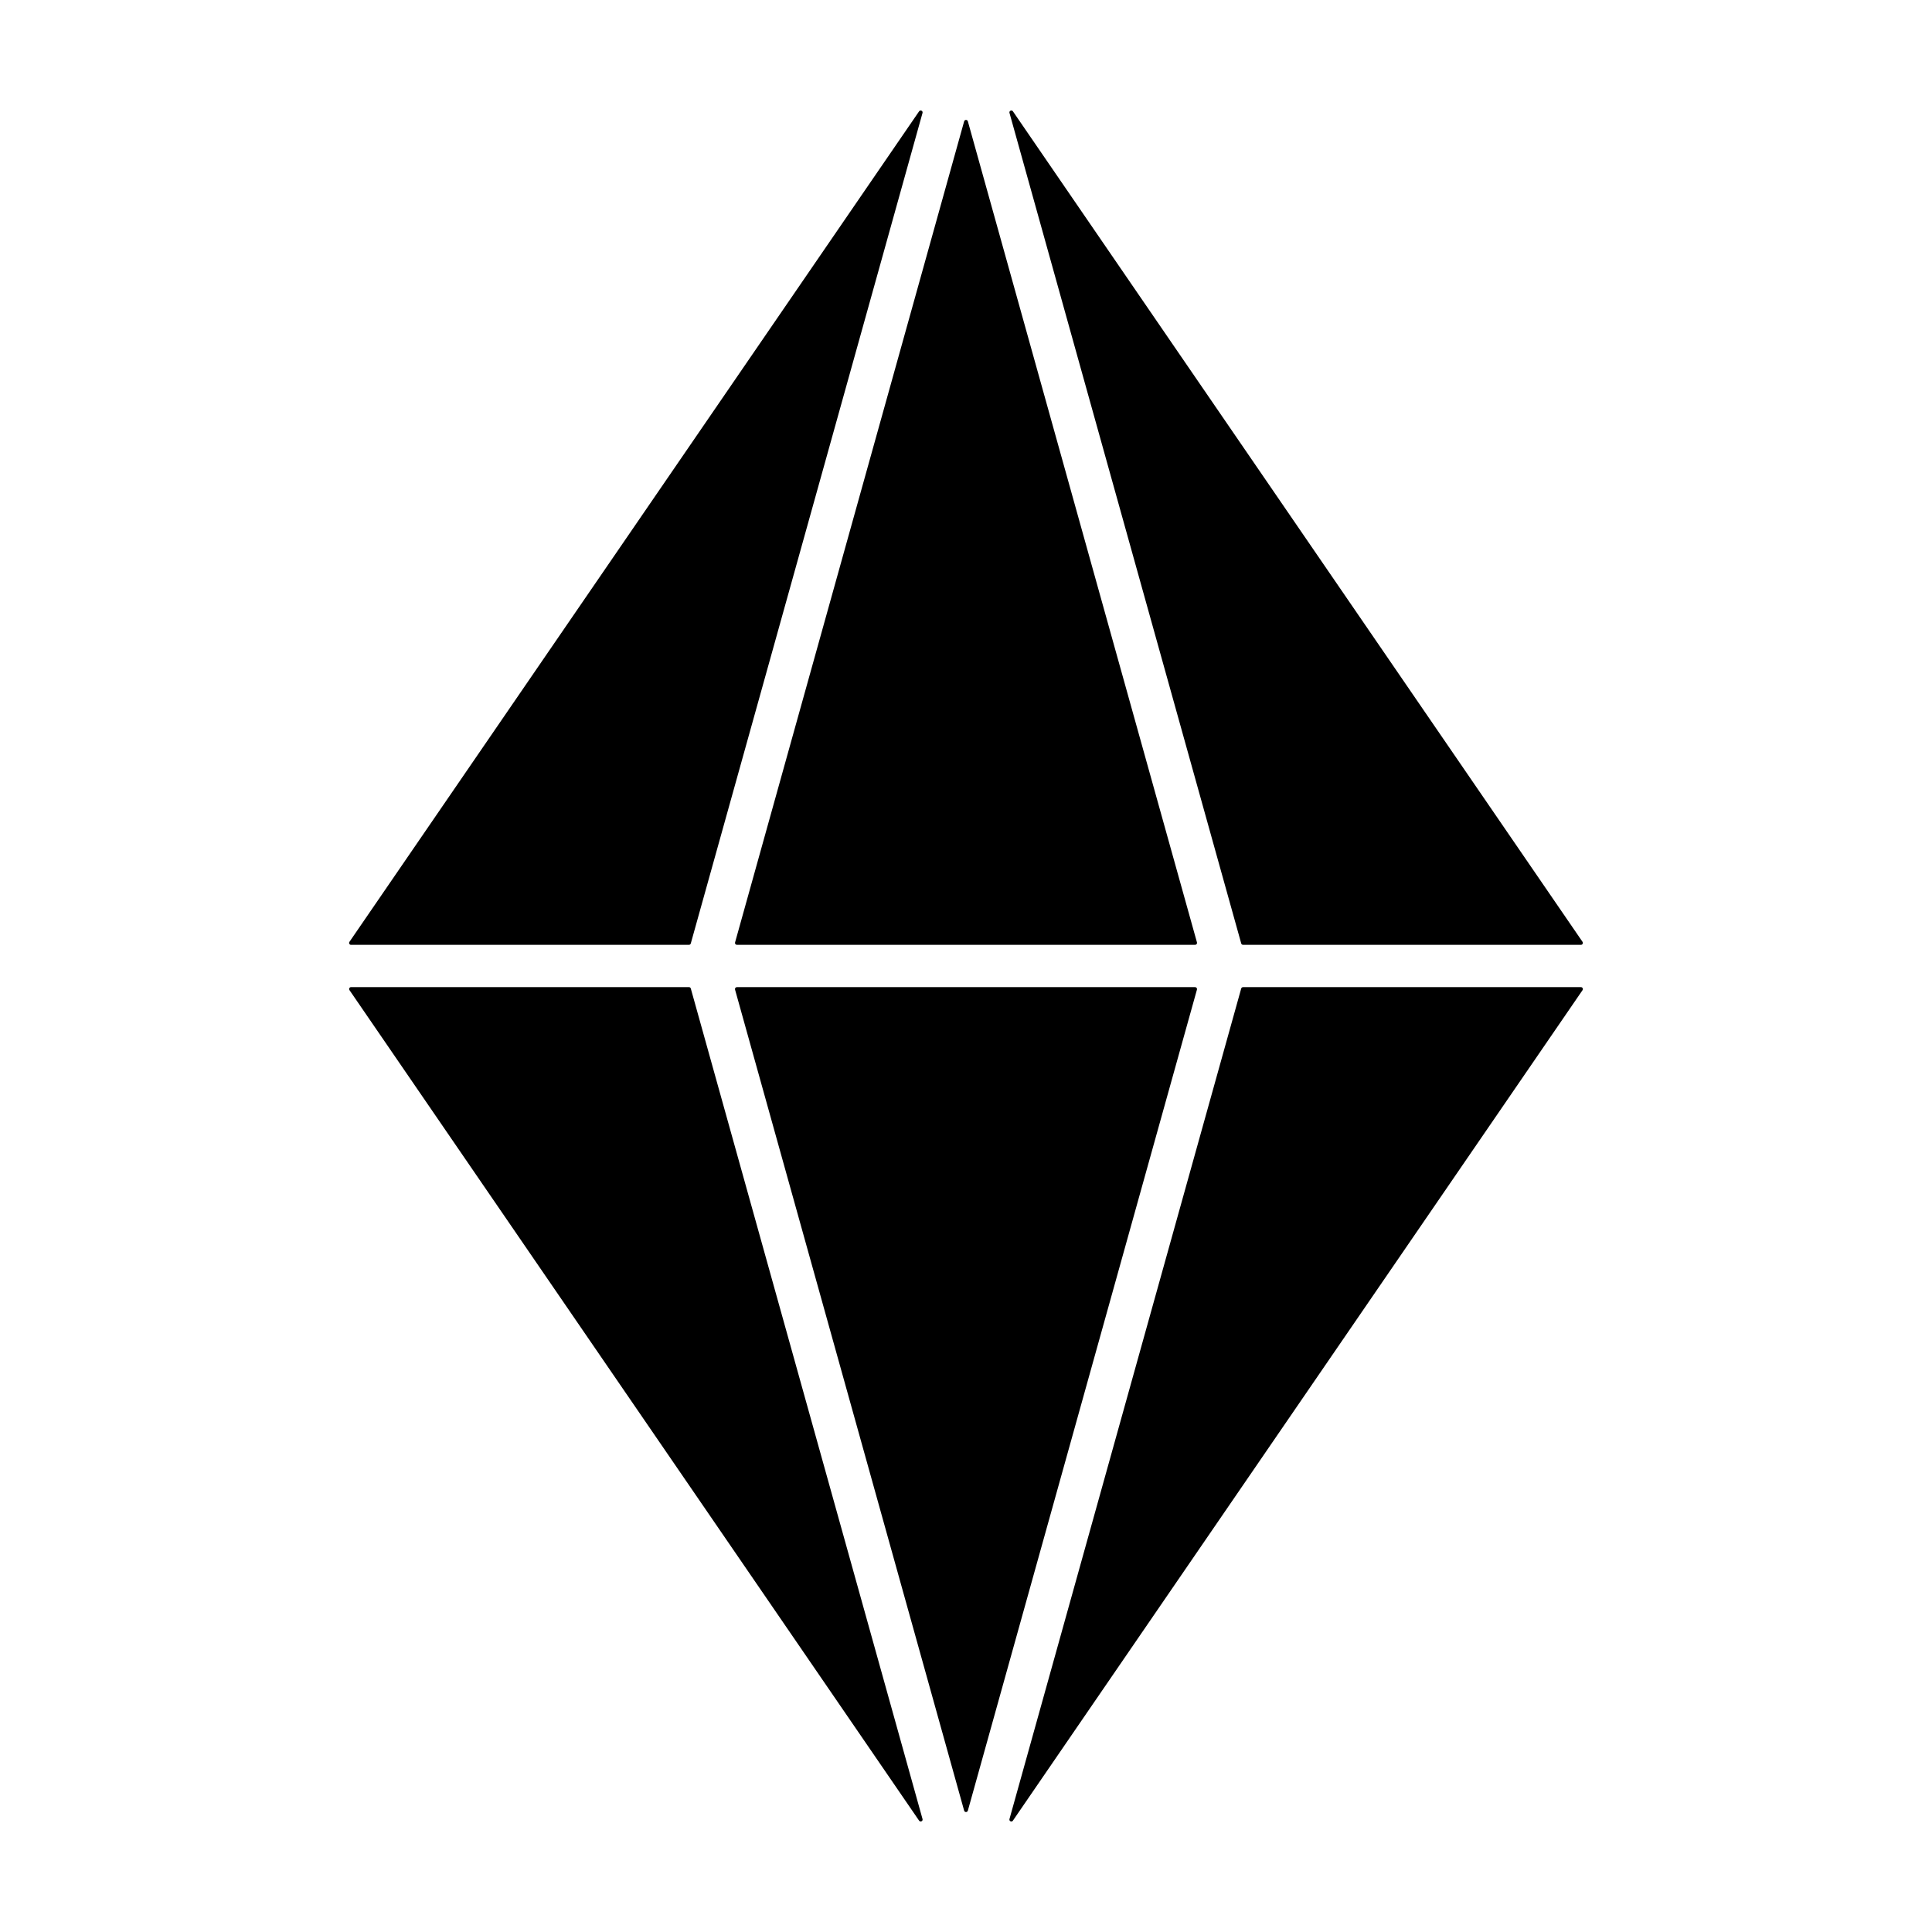 <?xml version="1.0" encoding="UTF-8"?>
<!-- Uploaded to: SVG Repo, www.svgrepo.com, Generator: SVG Repo Mixer Tools -->
<svg fill="#000000" width="800px" height="800px" version="1.1" viewBox="144 144 512 512" xmlns="http://www.w3.org/2000/svg">
 <g>
  <path d="m412.43 626.49 150.96-220.09c0.23-0.336-0.012-0.797-0.418-0.797h-89.555c-0.227 0-0.43 0.152-0.488 0.371l-61.41 220.09c-0.156 0.555 0.586 0.902 0.914 0.43z"/>
  <path d="m460.71 405.6h-121.43c-0.336 0-0.578 0.324-0.488 0.645l60.715 217.59c0.137 0.5 0.84 0.5 0.984 0l60.715-217.59c0.082-0.328-0.16-0.645-0.5-0.645z"/>
  <path d="m387.57 626.49c0.328 0.473 1.062 0.133 0.91-0.422l-61.41-220.1c-0.059-0.223-0.262-0.371-0.488-0.371h-89.551c-0.406 0-0.648 0.457-0.418 0.797z"/>
  <path d="m326.58 394.39c0.227 0 0.43-0.152 0.488-0.371l61.41-220.09c0.156-0.555-0.586-0.898-0.91-0.422l-150.96 220.09c-0.23 0.336 0.012 0.797 0.418 0.797z"/>
  <path d="m339.29 394.39h121.43c0.336 0 0.578-0.324 0.488-0.645l-60.715-217.59c-0.137-0.5-0.84-0.5-0.984 0l-60.707 217.59c-0.094 0.328 0.148 0.645 0.488 0.645z"/>
  <path d="m473.42 394.39h89.547c0.406 0 0.648-0.457 0.418-0.797l-150.95-220.09c-0.328-0.473-1.062-0.133-0.91 0.422l61.41 220.09c0.059 0.223 0.258 0.371 0.484 0.371z"/>
 </g>
</svg>